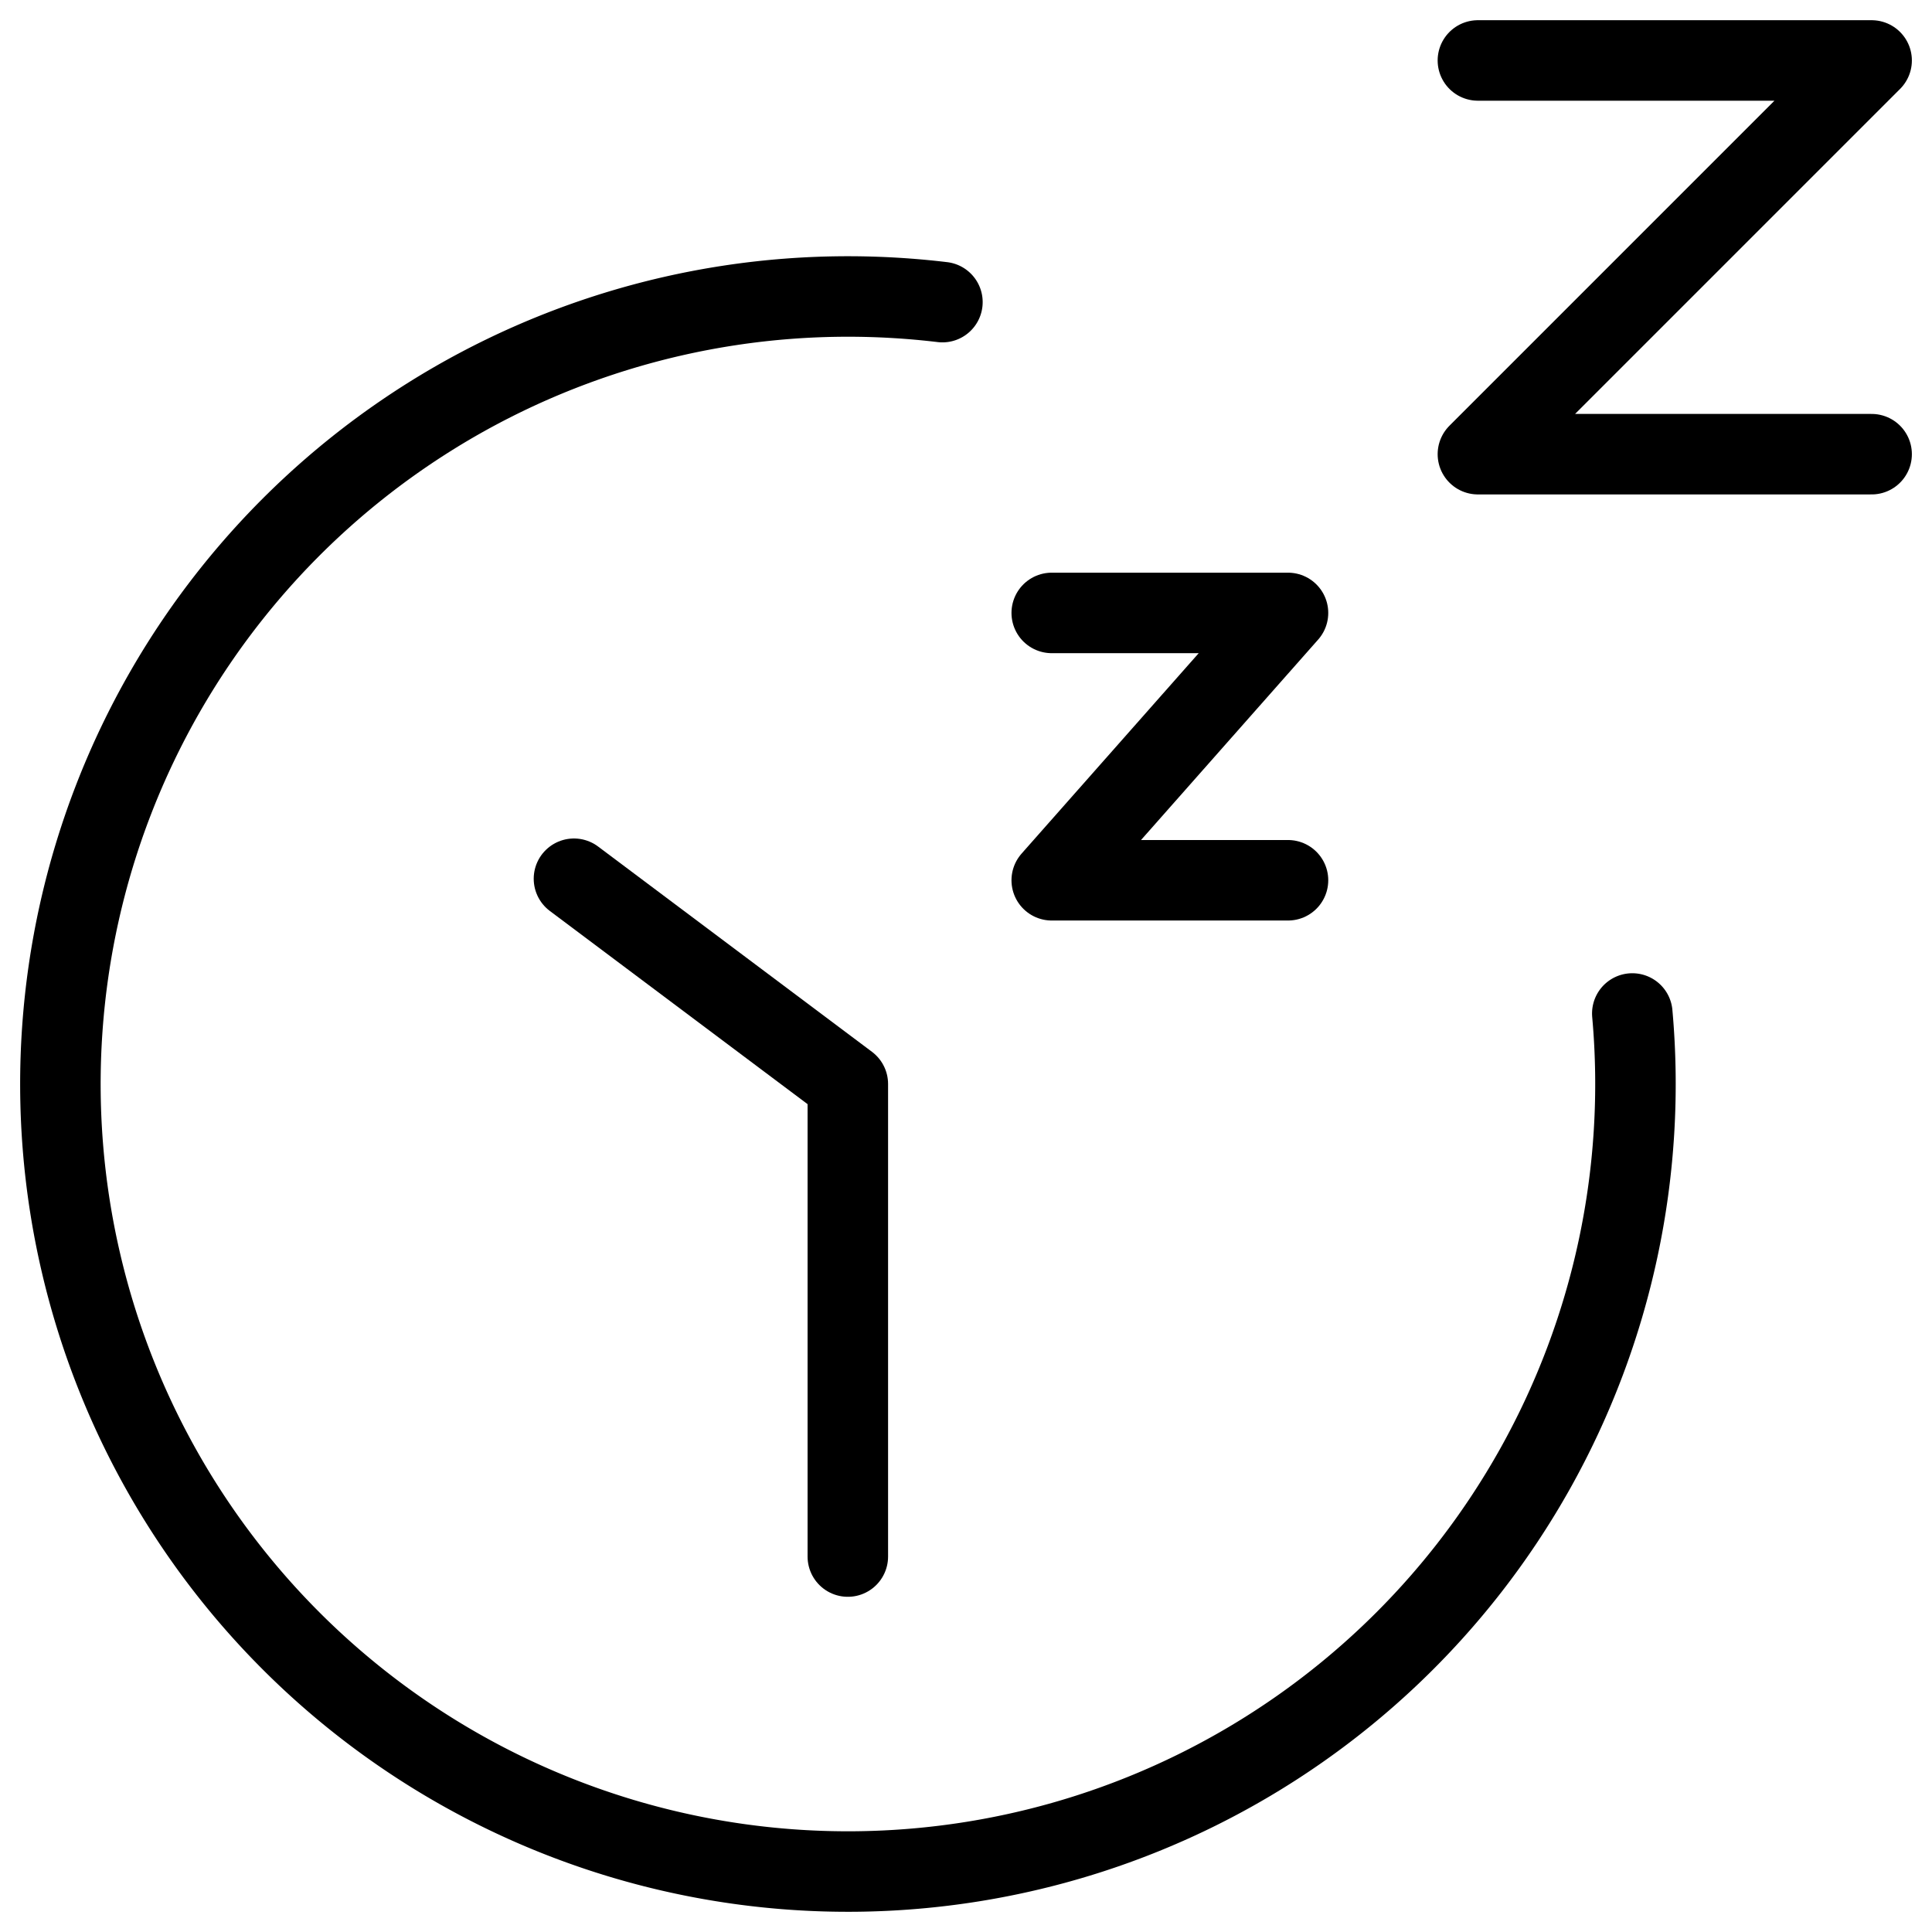 <svg xmlns="http://www.w3.org/2000/svg" viewBox="0 0 24 24"><g transform="matrix(1,0,0,1,0,0)"><defs><style>.a{fill:none;stroke:#000000;stroke-linecap:round;stroke-linejoin:round;}</style></defs><title>time-rest-time-1</title><path class="a" d="M20.277,12.59a9.783,9.783,0,1,1-9.744-8.907,9.9,9.9,0,0,1,1.174.07"></path><polyline class="a" points="7.13 10.916 10.532 13.466 10.532 19.336"></polyline><polyline class="a" points="13.065 7.614 16 7.614 13.065 10.935 16 10.935"></polyline><polyline class="a" points="18.359 0.751 23.25 0.751 18.359 5.642 23.25 5.642"></polyline></g></svg>